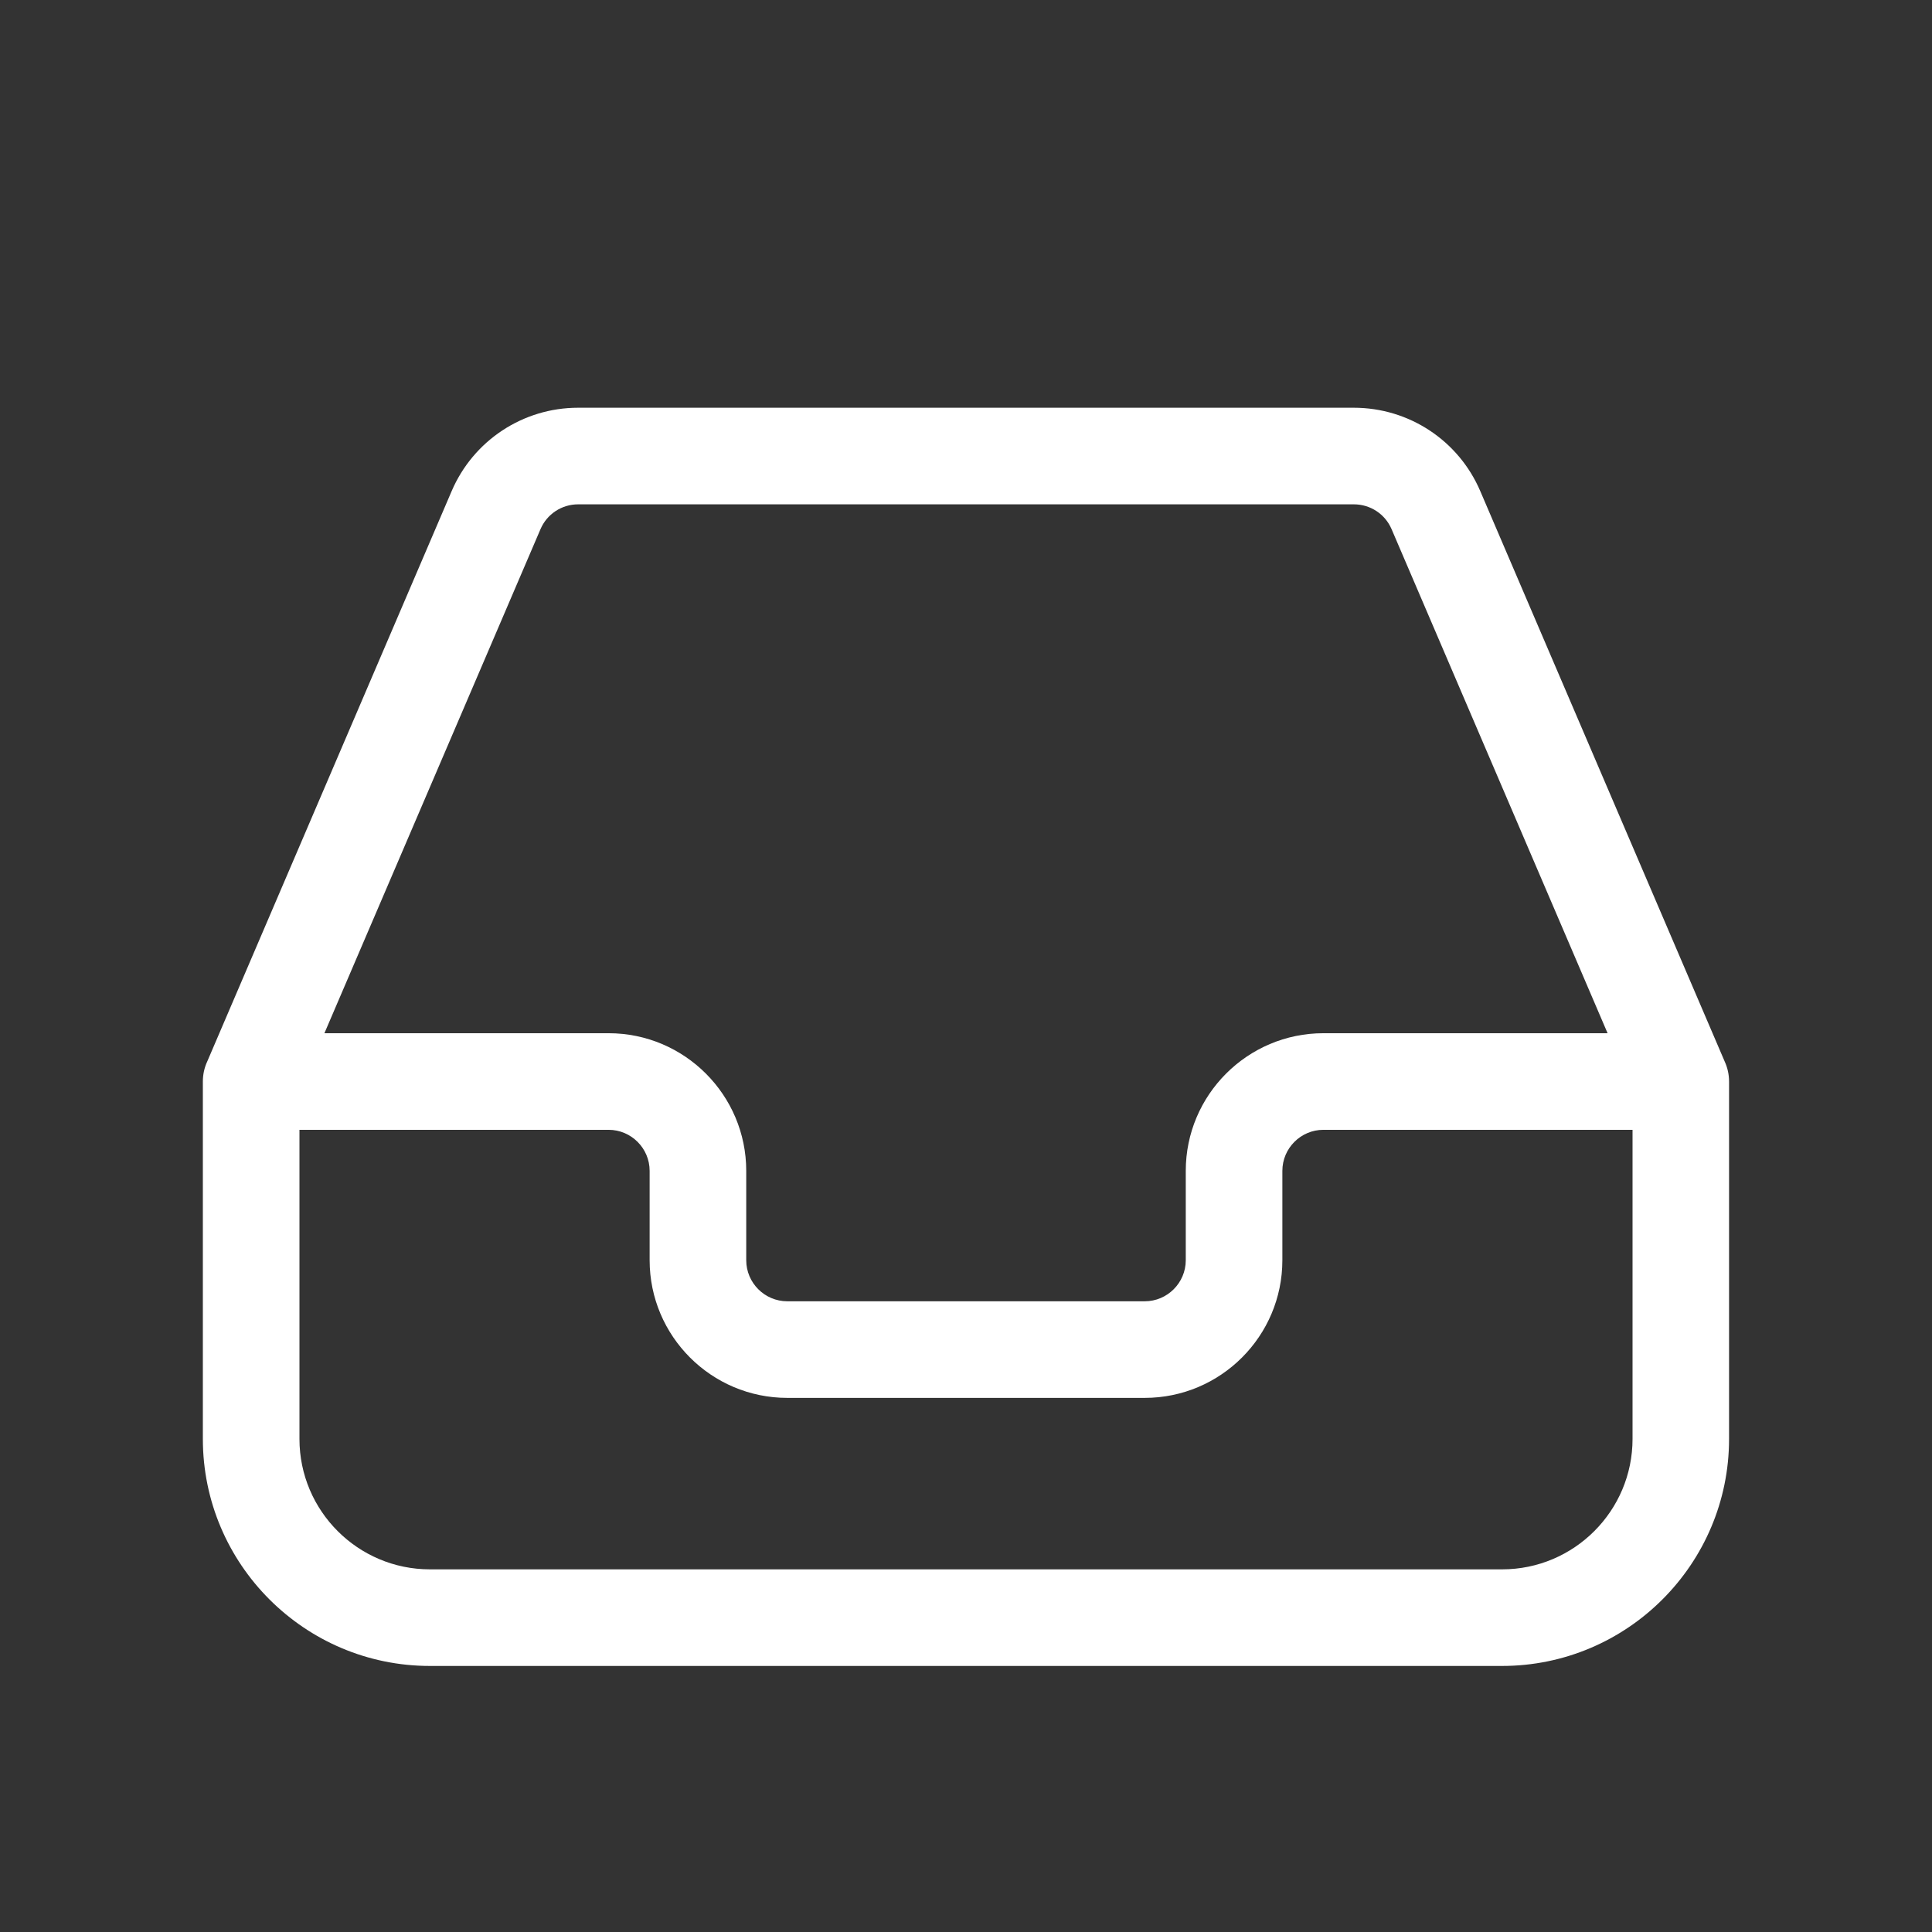 <?xml version="1.0" encoding="UTF-8"?><svg id="c" xmlns="http://www.w3.org/2000/svg" width="24" height="24" viewBox="0 0 24 24"><rect x="0" y="0" width="24" height="24" fill="#333333" stroke="none"/><path d="M18.66,20.695H5.34c-1.555,0-2.82-1.265-2.82-2.82v-4.44c0-.088.019-.173.054-.248l3.036-7.085c.269-.629.886-1.037,1.571-1.037h9.636c.686,0,1.303.407,1.572,1.037l3.036,7.085c.035.076.054.16.054.248v4.44c0,1.555-1.265,2.82-2.82,2.82ZM3.72,14.035v3.84c0,.894.727,1.62,1.62,1.62h13.32c.894,0,1.62-.727,1.62-1.62v-3.84h-3.84c-.281,0-.51.229-.51.51v1.11c0,.943-.767,1.71-1.71,1.71h-4.44c-.943,0-1.71-.767-1.71-1.71v-1.11c0-.281-.229-.51-.51-.51h-3.84ZM4.03,12.835h3.53c.943,0,1.71.767,1.71,1.71v1.11c0,.281.229.51.51.51h4.44c.281,0,.51-.229.51-.51v-1.11c0-.943.767-1.71,1.71-1.71h3.53l-2.683-6.261c-.08-.188-.264-.309-.469-.309H7.182c-.204,0-.388.121-.468.309l-2.684,6.261Z" fill="#fff" stroke-width="0"/></svg>